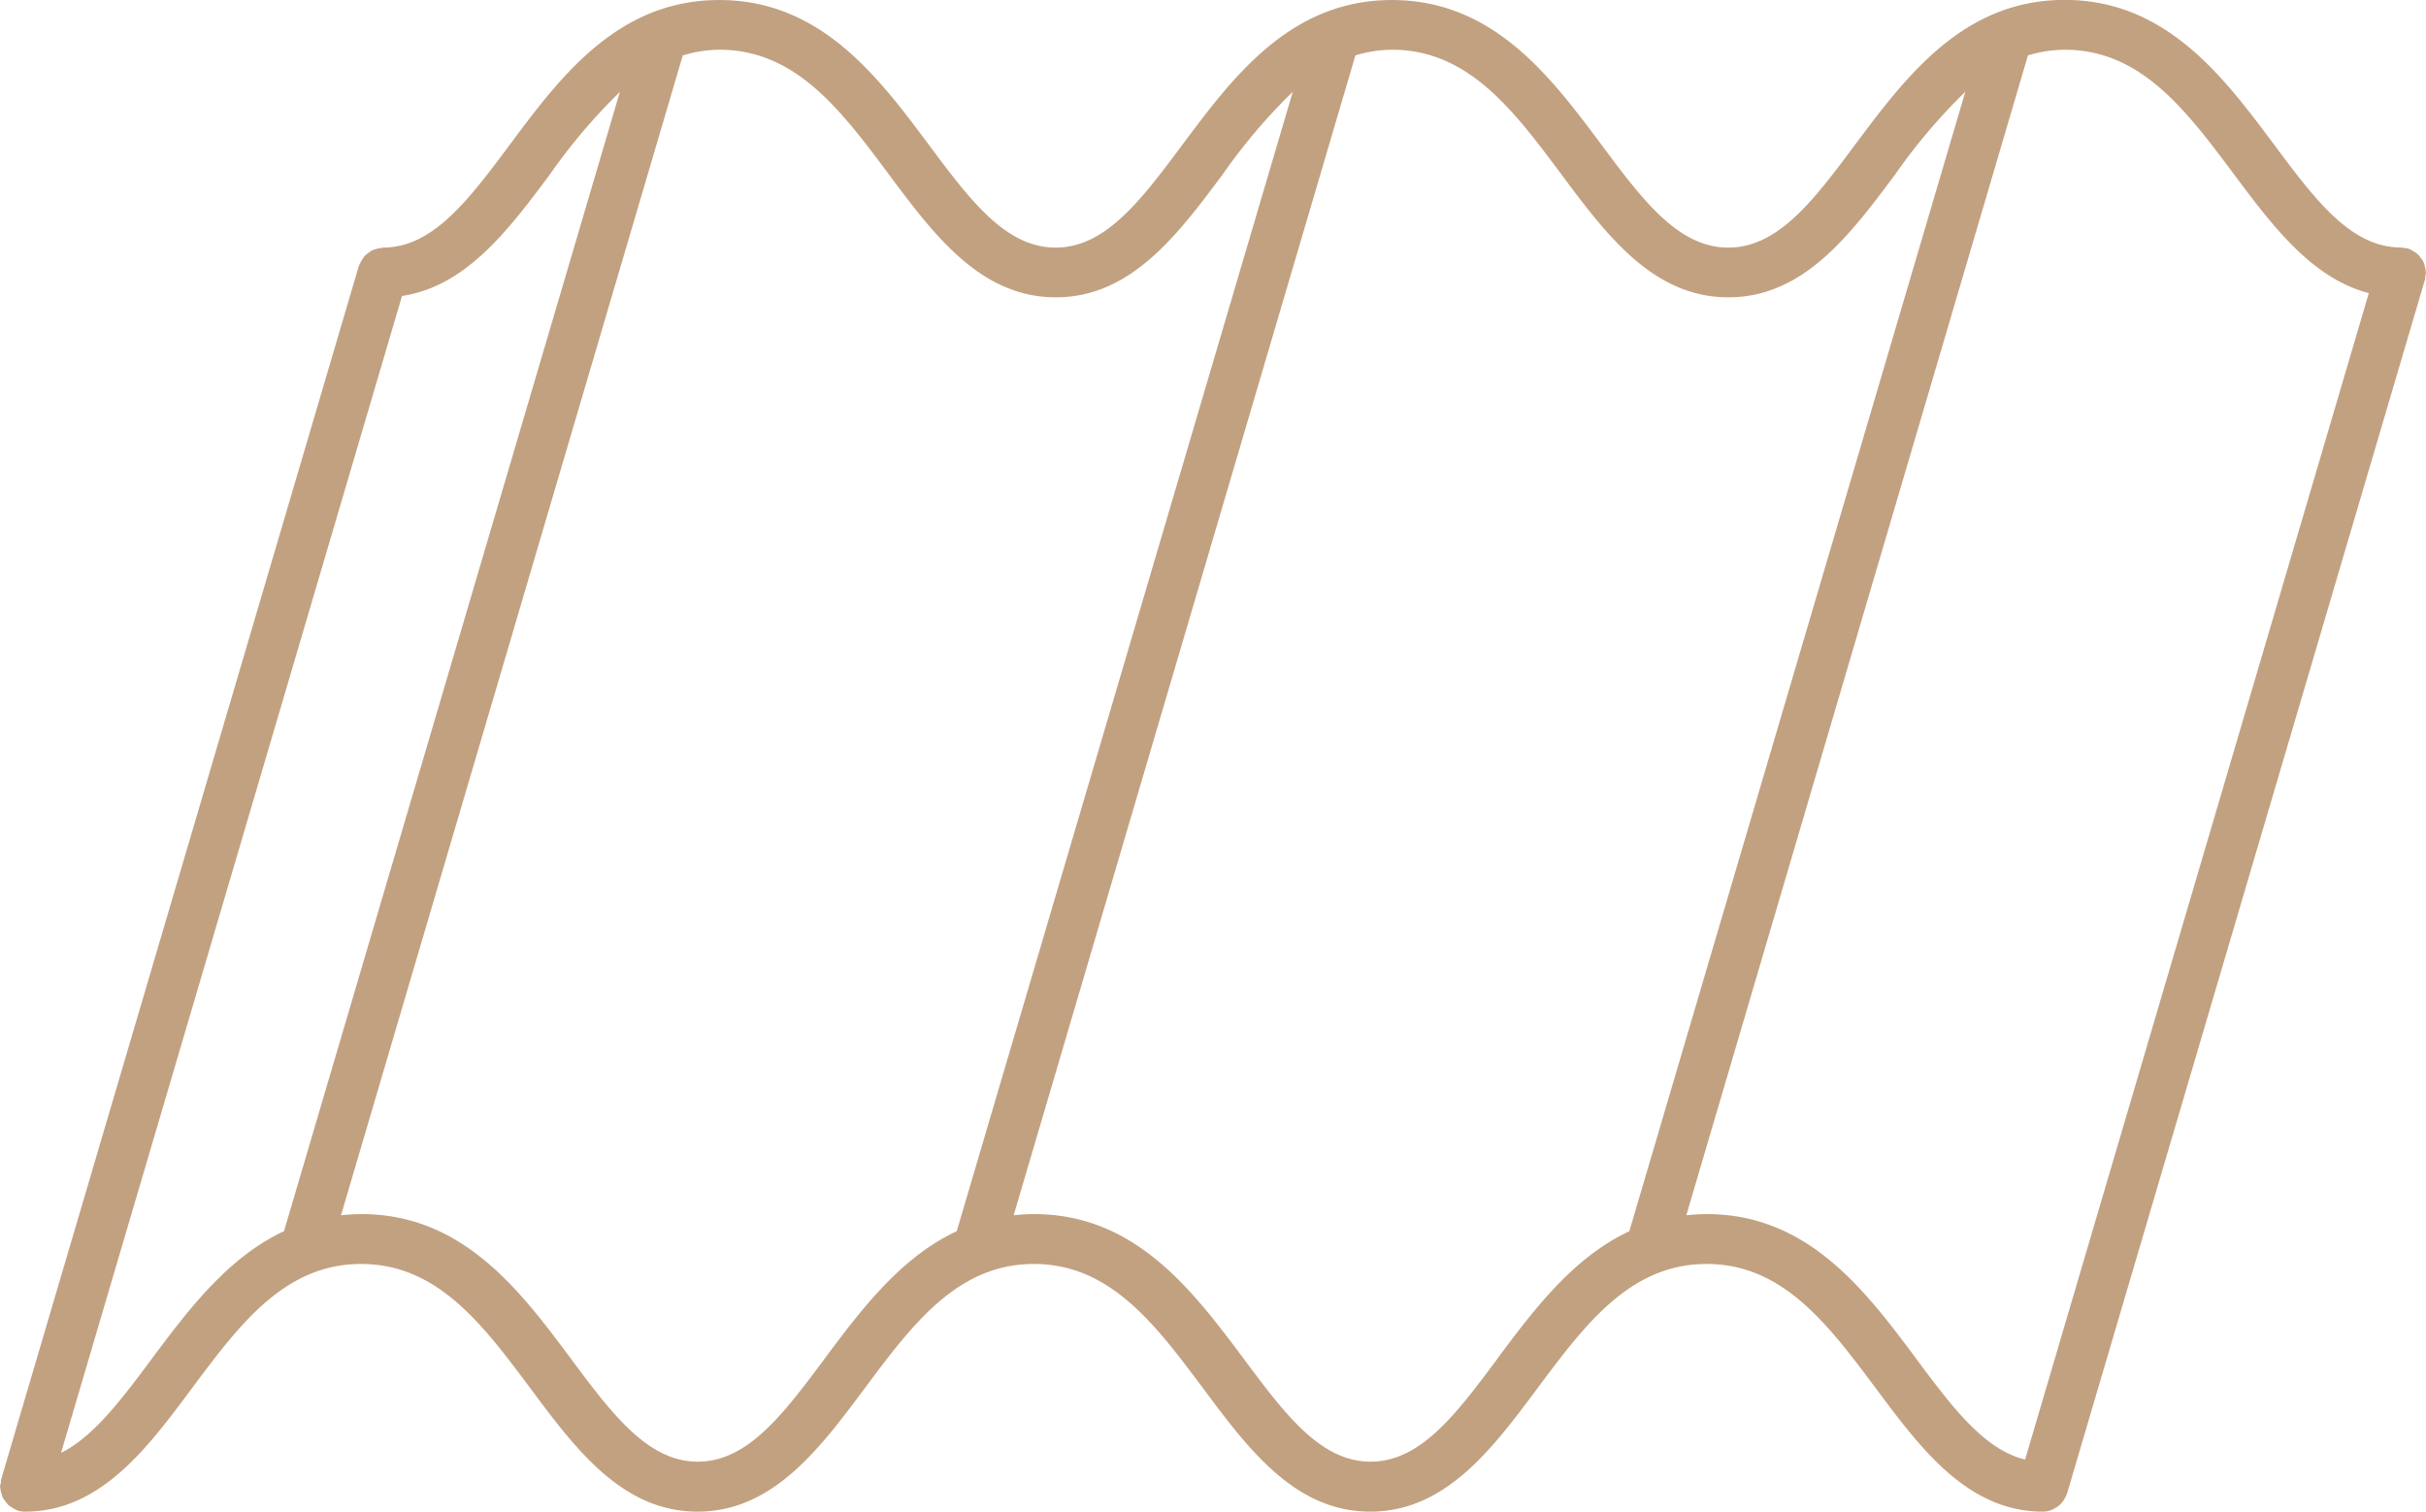<svg xmlns="http://www.w3.org/2000/svg" width="97" height="60.434" viewBox="0 0 97 60.434"><path id="np_roofing_5476901_000000" d="M98.5,30.68c0-.02-.012-.035-.012-.055a.857.857,0,0,0-.039-.2.64.64,0,0,0-.16-.332,1.115,1.115,0,0,0-.121-.148,1.215,1.215,0,0,0-.148-.1.777.777,0,0,0-.187-.1c-.02-.008-.031-.02-.051-.027a.854.854,0,0,0-.141-.012.941.941,0,0,0-.145-.027c-2,0-3.426-1.906-5.07-4.113-2.023-2.711-4.316-5.785-8.375-5.785S77.7,22.86,75.672,25.571c-1.645,2.207-3.066,4.113-5.07,4.113s-3.426-1.906-5.07-4.113c-2.023-2.711-4.316-5.785-8.379-5.785S50.8,22.86,48.777,25.571c-1.648,2.207-3.07,4.113-5.07,4.113s-3.426-1.906-5.07-4.113c-2.023-2.711-4.316-5.785-8.379-5.785S23.9,22.86,21.883,25.571c-1.648,2.207-3.07,4.113-5.07,4.113-.02,0-.035.012-.055.012a.977.977,0,0,0-.207.043.769.769,0,0,0-.168.055.893.893,0,0,0-.16.109,1.052,1.052,0,0,0-.145.117,1.973,1.973,0,0,0-.2.336c-.008.02-.02.031-.027.051L1.543,78.942c-.012.043,0,.086-.012.133a1,1,0,0,0-.031.148c0,.02.012.039.012.059a1,1,0,0,0,.039.188,1.044,1.044,0,0,0,.059.188.937.937,0,0,0,.1.145.978.978,0,0,0,.129.156c.043.039.094.063.141.1a1.119,1.119,0,0,0,.191.1.521.521,0,0,0,.047.023.99.99,0,0,0,.277.039h0c3,0,4.871-2.5,6.672-4.922,1.91-2.562,3.715-4.98,6.773-4.98s4.863,2.422,6.773,4.98c1.8,2.418,3.668,4.922,6.676,4.922s4.871-2.5,6.676-4.918c1.91-2.562,3.715-4.984,6.773-4.984s4.859,2.422,6.773,4.98c1.8,2.418,3.668,4.922,6.676,4.922s4.871-2.5,6.676-4.918c1.91-2.562,3.715-4.984,6.773-4.984s4.859,2.422,6.773,4.98c1.8,2.418,3.672,4.922,6.676,4.922a.993.993,0,0,0,.355-.07c.035-.016.066-.035.1-.055a.932.932,0,0,0,.2-.133.975.975,0,0,0,.09-.09.914.914,0,0,0,.129-.191,1.093,1.093,0,0,0,.059-.117.269.269,0,0,0,.027-.059L98.46,30.961a.571.571,0,0,0,.012-.141.989.989,0,0,0,.027-.141ZM7.57,74.11c-1.223,1.641-2.324,3.109-3.629,3.762L17.574,31.618c2.566-.383,4.266-2.652,5.91-4.855a22.768,22.768,0,0,1,2.8-3.3L12.855,69.008c-2.258,1.055-3.84,3.168-5.285,5.1Zm26.9,0c-1.648,2.207-3.07,4.113-5.07,4.113s-3.426-1.906-5.07-4.113c-2.023-2.715-4.316-5.785-8.375-5.785a7.987,7.987,0,0,0-.82.047L28.8,22a5.2,5.2,0,0,1,1.465-.227c3.059,0,4.863,2.422,6.773,4.981,1.8,2.418,3.668,4.918,6.676,4.918s4.871-2.5,6.676-4.918a22.788,22.788,0,0,1,2.8-3.3L39.753,69.009c-2.258,1.055-3.844,3.168-5.285,5.1Zm26.9,0c-1.645,2.207-3.066,4.113-5.07,4.113s-3.426-1.906-5.07-4.113C49.2,71.4,46.909,68.325,42.85,68.325a7.986,7.986,0,0,0-.82.047L55.694,22a5.176,5.176,0,0,1,1.461-.227c3.059,0,4.863,2.422,6.773,4.981,1.8,2.418,3.668,4.918,6.676,4.918s4.871-2.5,6.676-4.918a22.768,22.768,0,0,1,2.8-3.3L66.647,69.009c-2.258,1.055-3.84,3.168-5.281,5.1Zm16.75,0c-2.023-2.711-4.316-5.785-8.375-5.785a7.987,7.987,0,0,0-.82.047L82.585,22a5.2,5.2,0,0,1,1.465-.227c3.059,0,4.859,2.422,6.773,4.981,1.531,2.051,3.109,4.156,5.391,4.75L82.471,78.138c-1.641-.395-2.91-2.094-4.355-4.031Z" transform="translate(-1.5 -19.785)" fill="#c2a181"></path></svg>